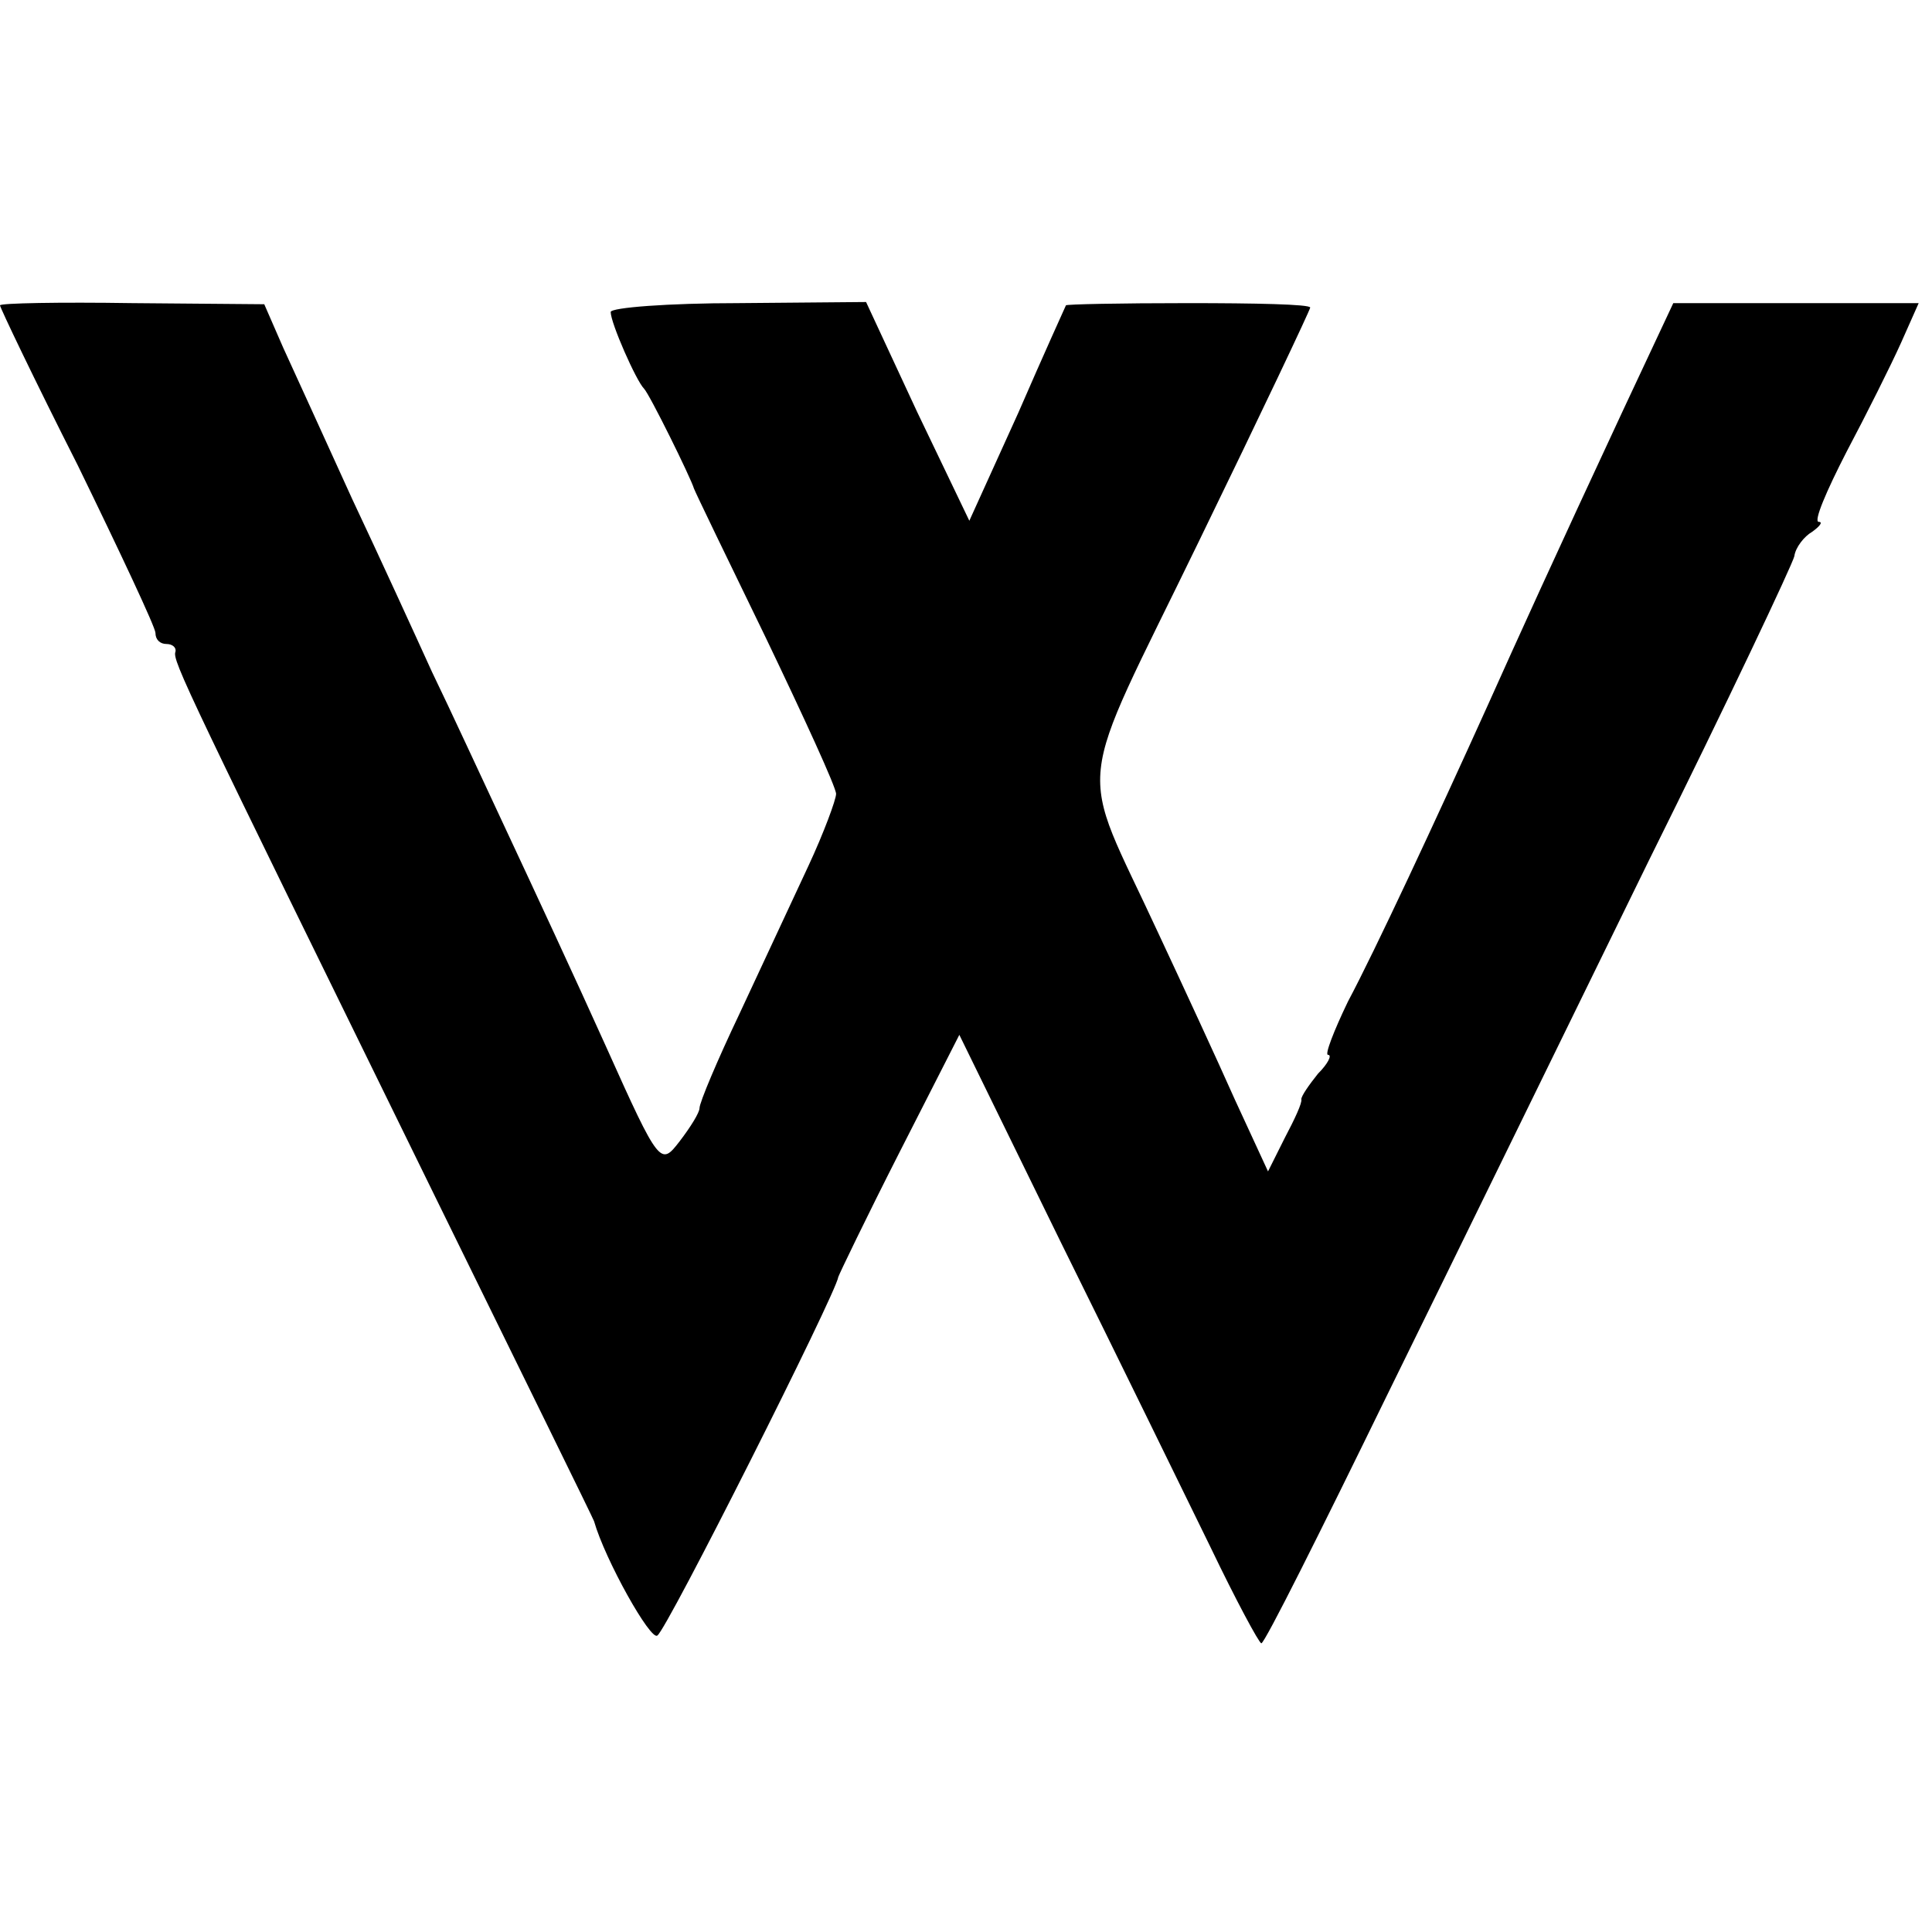 <?xml version="1.0" standalone="no"?>
<!DOCTYPE svg PUBLIC "-//W3C//DTD SVG 20010904//EN"
 "http://www.w3.org/TR/2001/REC-SVG-20010904/DTD/svg10.dtd">
<svg version="1.0" xmlns="http://www.w3.org/2000/svg"
 width="174pt" height="174pt" viewBox="0 0 174 174"
 preserveAspectRatio="xMidYMid meet">
<g transform="translate(0,174) scale(0.1,-0.1)"
fill="#000000" stroke="none">
<path d="M0 1465 c0 -2 31 -67 70 -144 38 -78 70 -146 70 -151 0 -6 4 -10 10
-10 5 0 9 -3 8 -7 -3 -8 10 -34 235 -493 77 -157 141 -287 142 -290 10 -35 51
-108 57 -103 8 4 161 308 163 323 1 3 25 53 55 112 l54 106 91 -186 c51 -103
111 -226 135 -275 23 -48 44 -87 46 -87 3 0 53 100 113 223 60 122 166 339
236 482 71 143 129 266 131 274 1 8 9 18 16 22 7 5 10 9 6 9 -5 0 7 28 25 63
18 34 40 78 49 98 l16 36 -110 0 -111 0 -45 -96 c-62 -133 -96 -208 -122 -266
-47 -104 -102 -222 -126 -267 -13 -27 -21 -48 -18 -48 4 0 0 -8 -9 -17 -8 -10
-15 -20 -15 -23 1 -3 -6 -18 -15 -35 l-15 -30 -30 65 c-16 36 -47 103 -69 150
-73 158 -77 118 37 353 55 113 100 208 100 210 0 3 -50 4 -110 4 -61 0 -110
-1 -110 -2 0 0 -20 -44 -43 -97 l-44 -97 -47 98 -46 99 -115 -1 c-63 0 -115
-4 -115 -8 0 -10 23 -62 30 -69 5 -5 42 -80 45 -90 1 -3 30 -63 65 -135 34
-71 63 -134 63 -140 0 -5 -11 -35 -25 -65 -14 -30 -42 -90 -62 -133 -20 -42
-36 -80 -36 -85 0 -4 -8 -17 -18 -30 -17 -22 -18 -22 -66 85 -27 60 -67 146
-89 193 -22 47 -52 112 -68 145 -15 33 -47 103 -72 156 -24 53 -52 114 -62
136 l-17 39 -119 1 c-65 1 -119 0 -119 -2z"/>
</g>
</svg>
